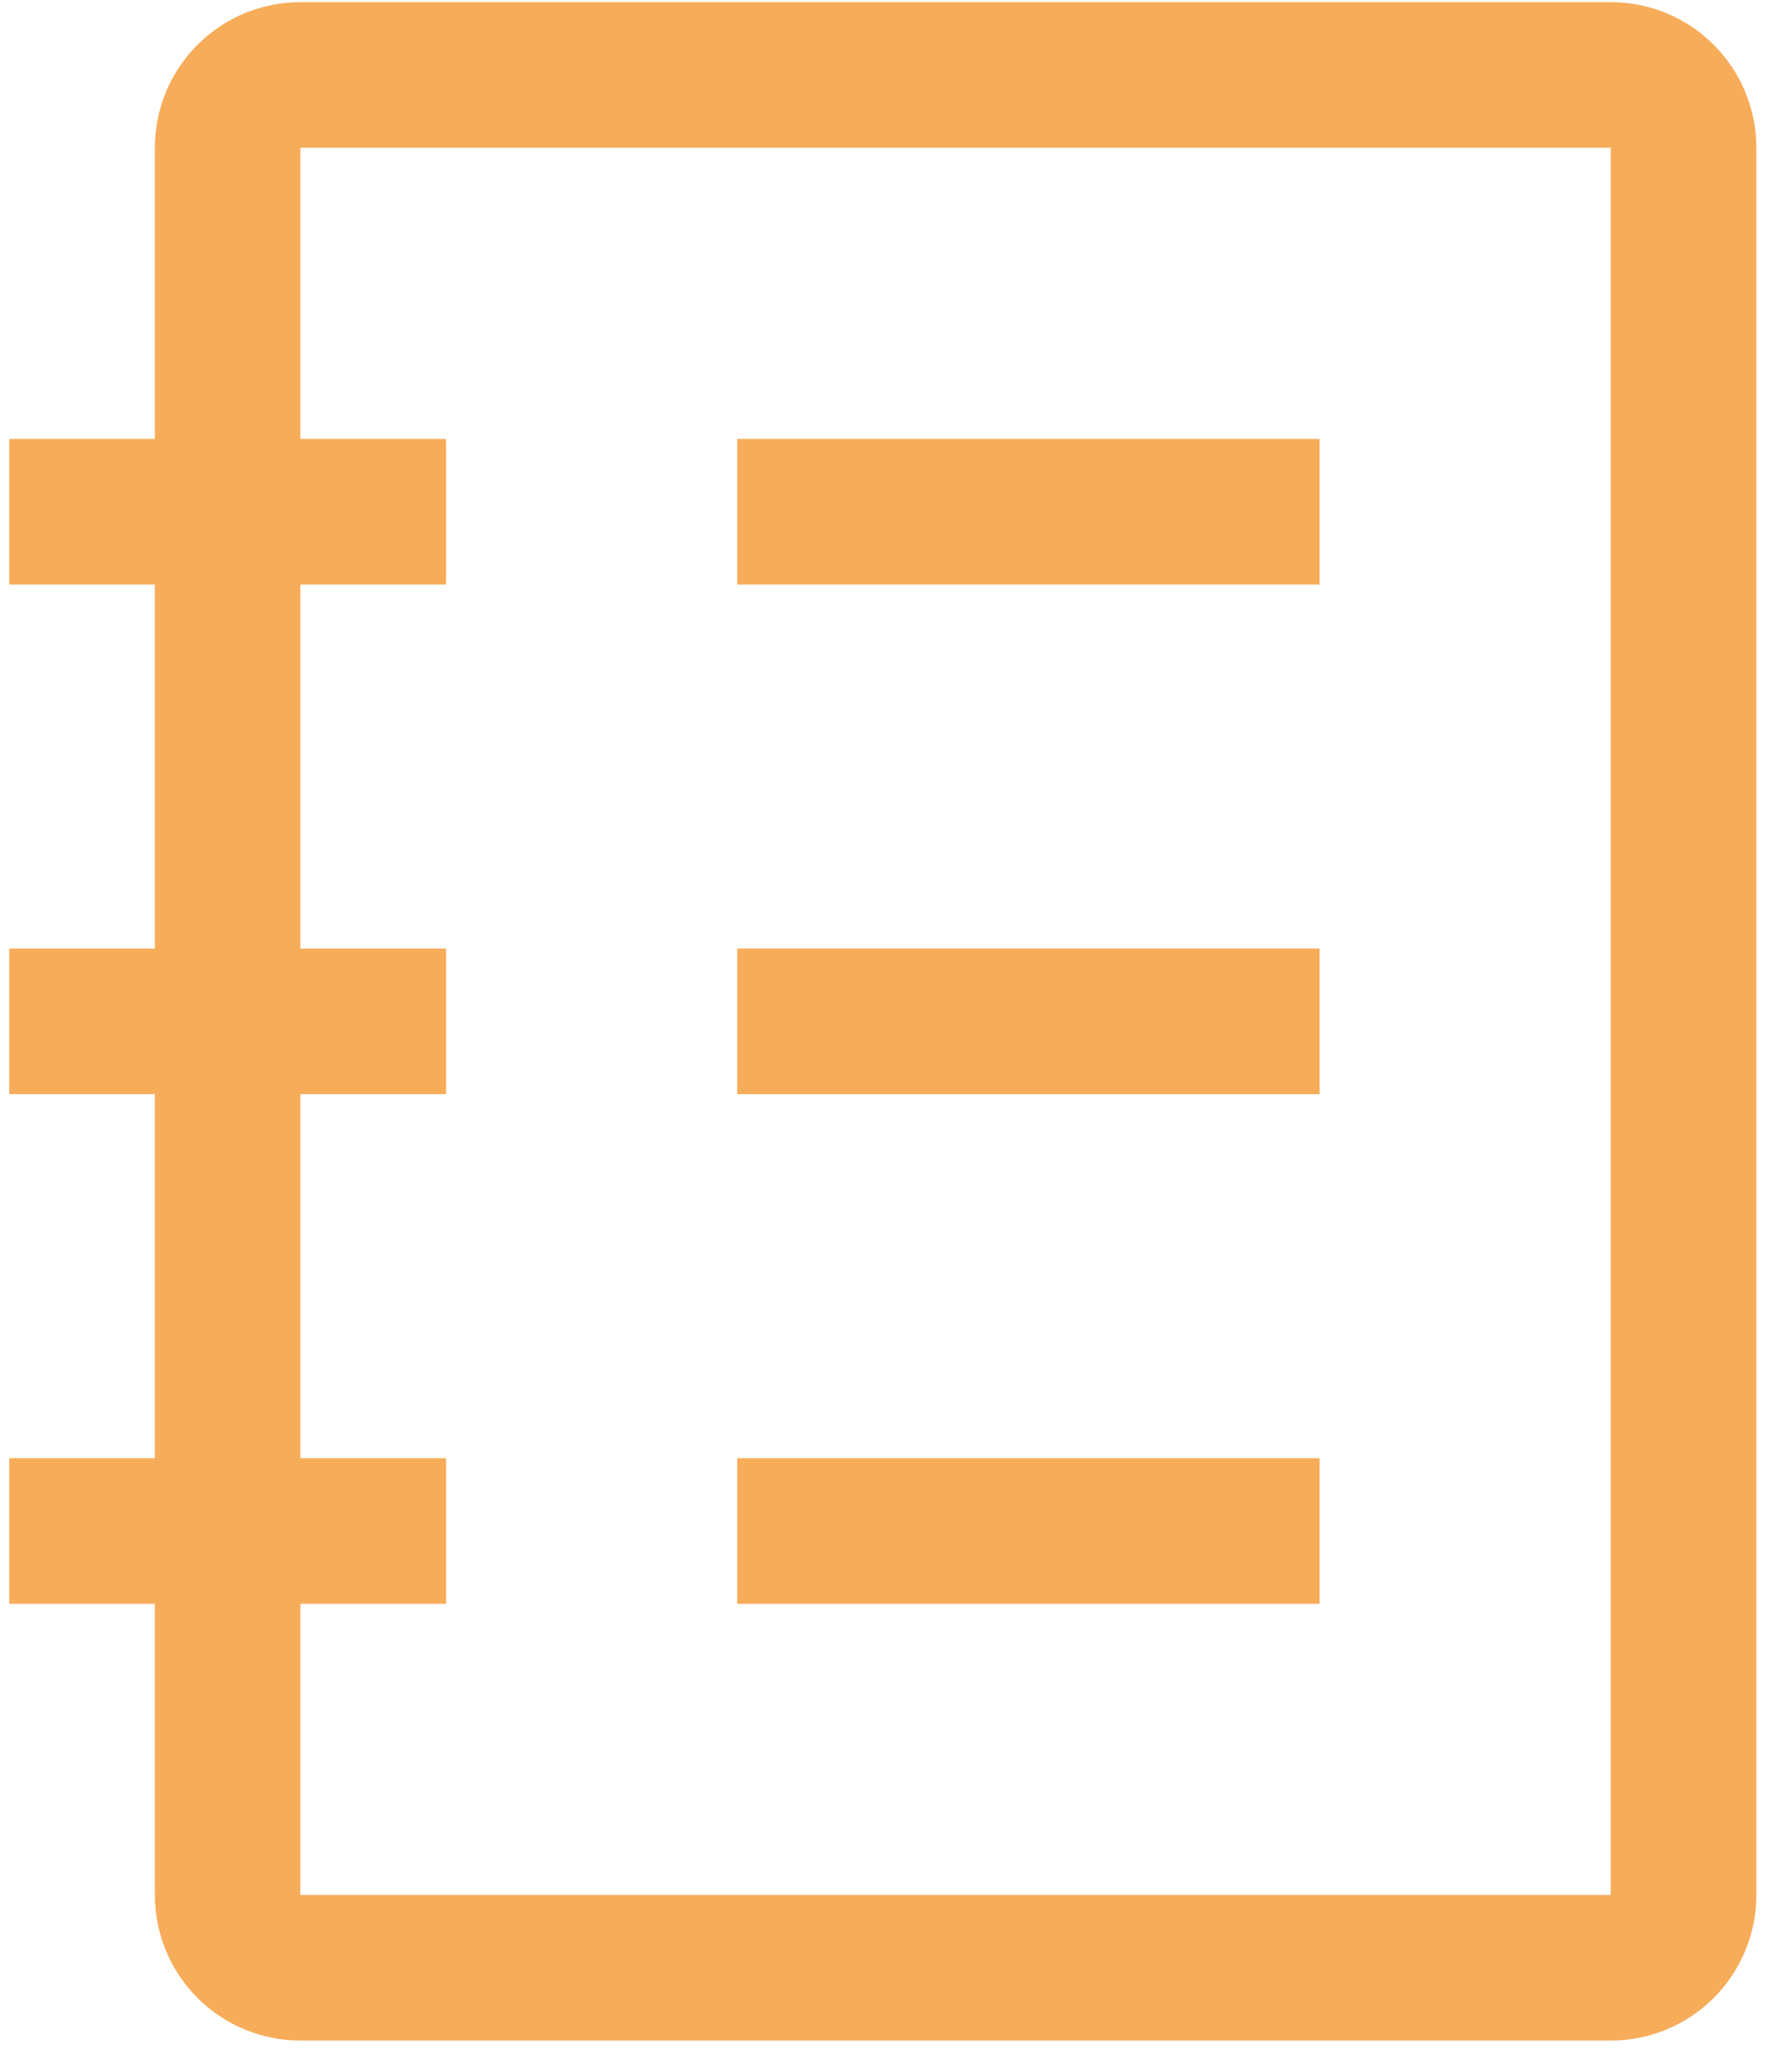 <svg xmlns="http://www.w3.org/2000/svg" width="51" height="59" viewBox="0 0 51 59" fill="none"><path d="M45.868 0.061H8.555C7.456 0.061 6.401 0.497 5.624 1.275C4.846 2.052 4.41 3.107 4.41 4.206V12.498H0.264V16.644H4.41V27.009H0.264V31.154H4.41V41.519H0.264V45.665H4.41V53.956C4.41 55.056 4.846 56.11 5.624 56.888C6.401 57.665 7.456 58.102 8.555 58.102H45.868C46.967 58.102 48.022 57.665 48.799 56.888C49.577 56.11 50.014 55.056 50.014 53.956V4.206C50.014 3.107 49.577 2.052 48.799 1.275C48.022 0.497 46.967 0.061 45.868 0.061ZM45.868 53.956H8.555V45.665H12.701V41.519H8.555V31.154H12.701V27.009H8.555V16.644H12.701V12.498H8.555V4.206H45.868V53.956Z" fill="#F7AC5A"></path><path d="M20.993 12.498H37.576V16.644H20.993V12.498Z" fill="#F7AC5A"></path><path d="M20.993 27.008H37.576V31.154H20.993V27.008Z" fill="#F7AC5A"></path><path d="M20.993 41.52H37.576V45.665H20.993V41.52Z" fill="#F7AC5A"></path></svg>